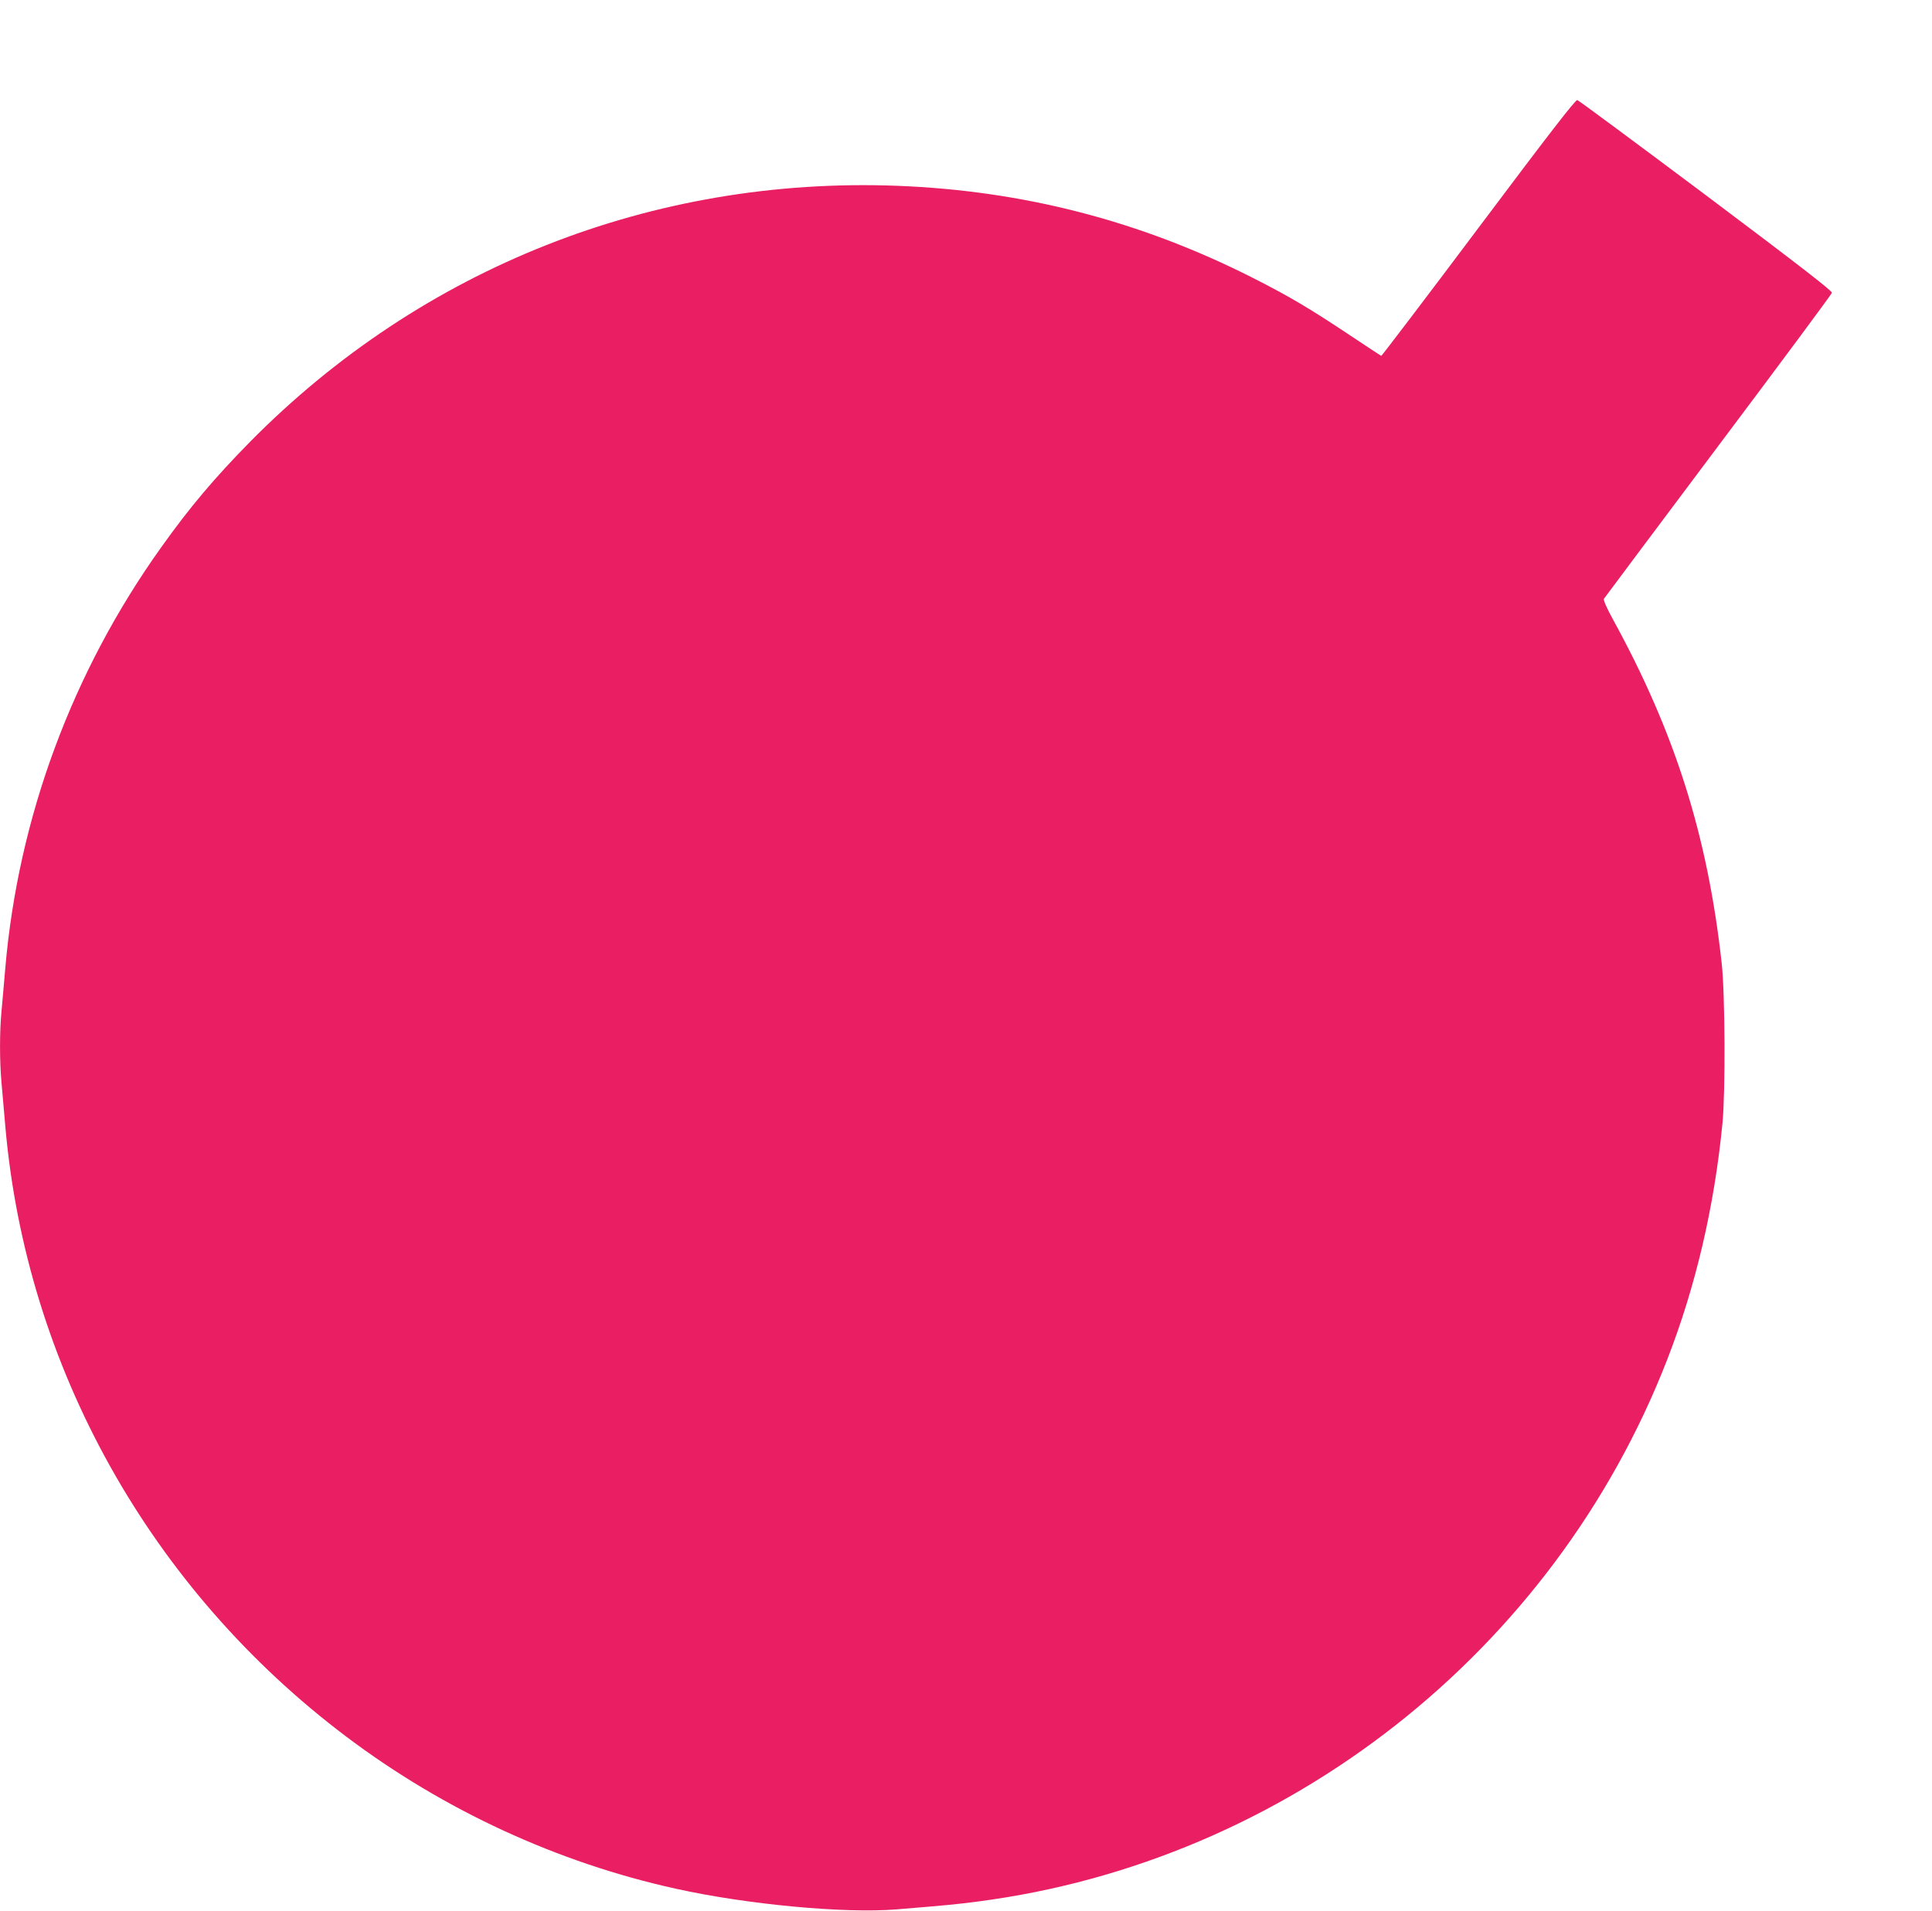 <?xml version="1.0" standalone="no"?>
<!DOCTYPE svg PUBLIC "-//W3C//DTD SVG 20010904//EN"
 "http://www.w3.org/TR/2001/REC-SVG-20010904/DTD/svg10.dtd">
<svg version="1.0" xmlns="http://www.w3.org/2000/svg"
 width="1280pt" height="1266pt" viewBox="0 0 1280 1266"
 preserveAspectRatio="xMidYMid meet">
<g transform="translate(0,1266) scale(0.1,-0.1)"
fill="#e91e63" stroke="none">
<path d="M9795 11150 c-351 -468 -641 -849 -644 -848 -4 2 -98 64 -211 139
-267 178 -403 258 -640 378 -744 377 -1521 578 -2357 610 -1620 61 -3148 -544
-4285 -1695 -236 -240 -402 -436 -589 -699 -590 -825 -948 -1792 -1034 -2790
-8 -99 -20 -227 -25 -285 -13 -134 -13 -333 0 -474 5 -61 17 -190 25 -286 138
-1596 961 -3069 2260 -4047 646 -487 1398 -834 2182 -1007 474 -105 1117 -165
1463 -137 339 28 392 33 538 52 2046 265 3815 1655 4567 3589 190 488 313
1015 367 1570 20 209 17 853 -5 1055 -94 851 -310 1533 -724 2287 -39 71 -61
123 -57 130 5 7 345 463 757 1012 413 550 752 1007 754 1016 3 12 -219 184
-833 645 -461 345 -845 630 -854 632 -12 3 -187 -223 -655 -847z"/>
</g>
</svg>
